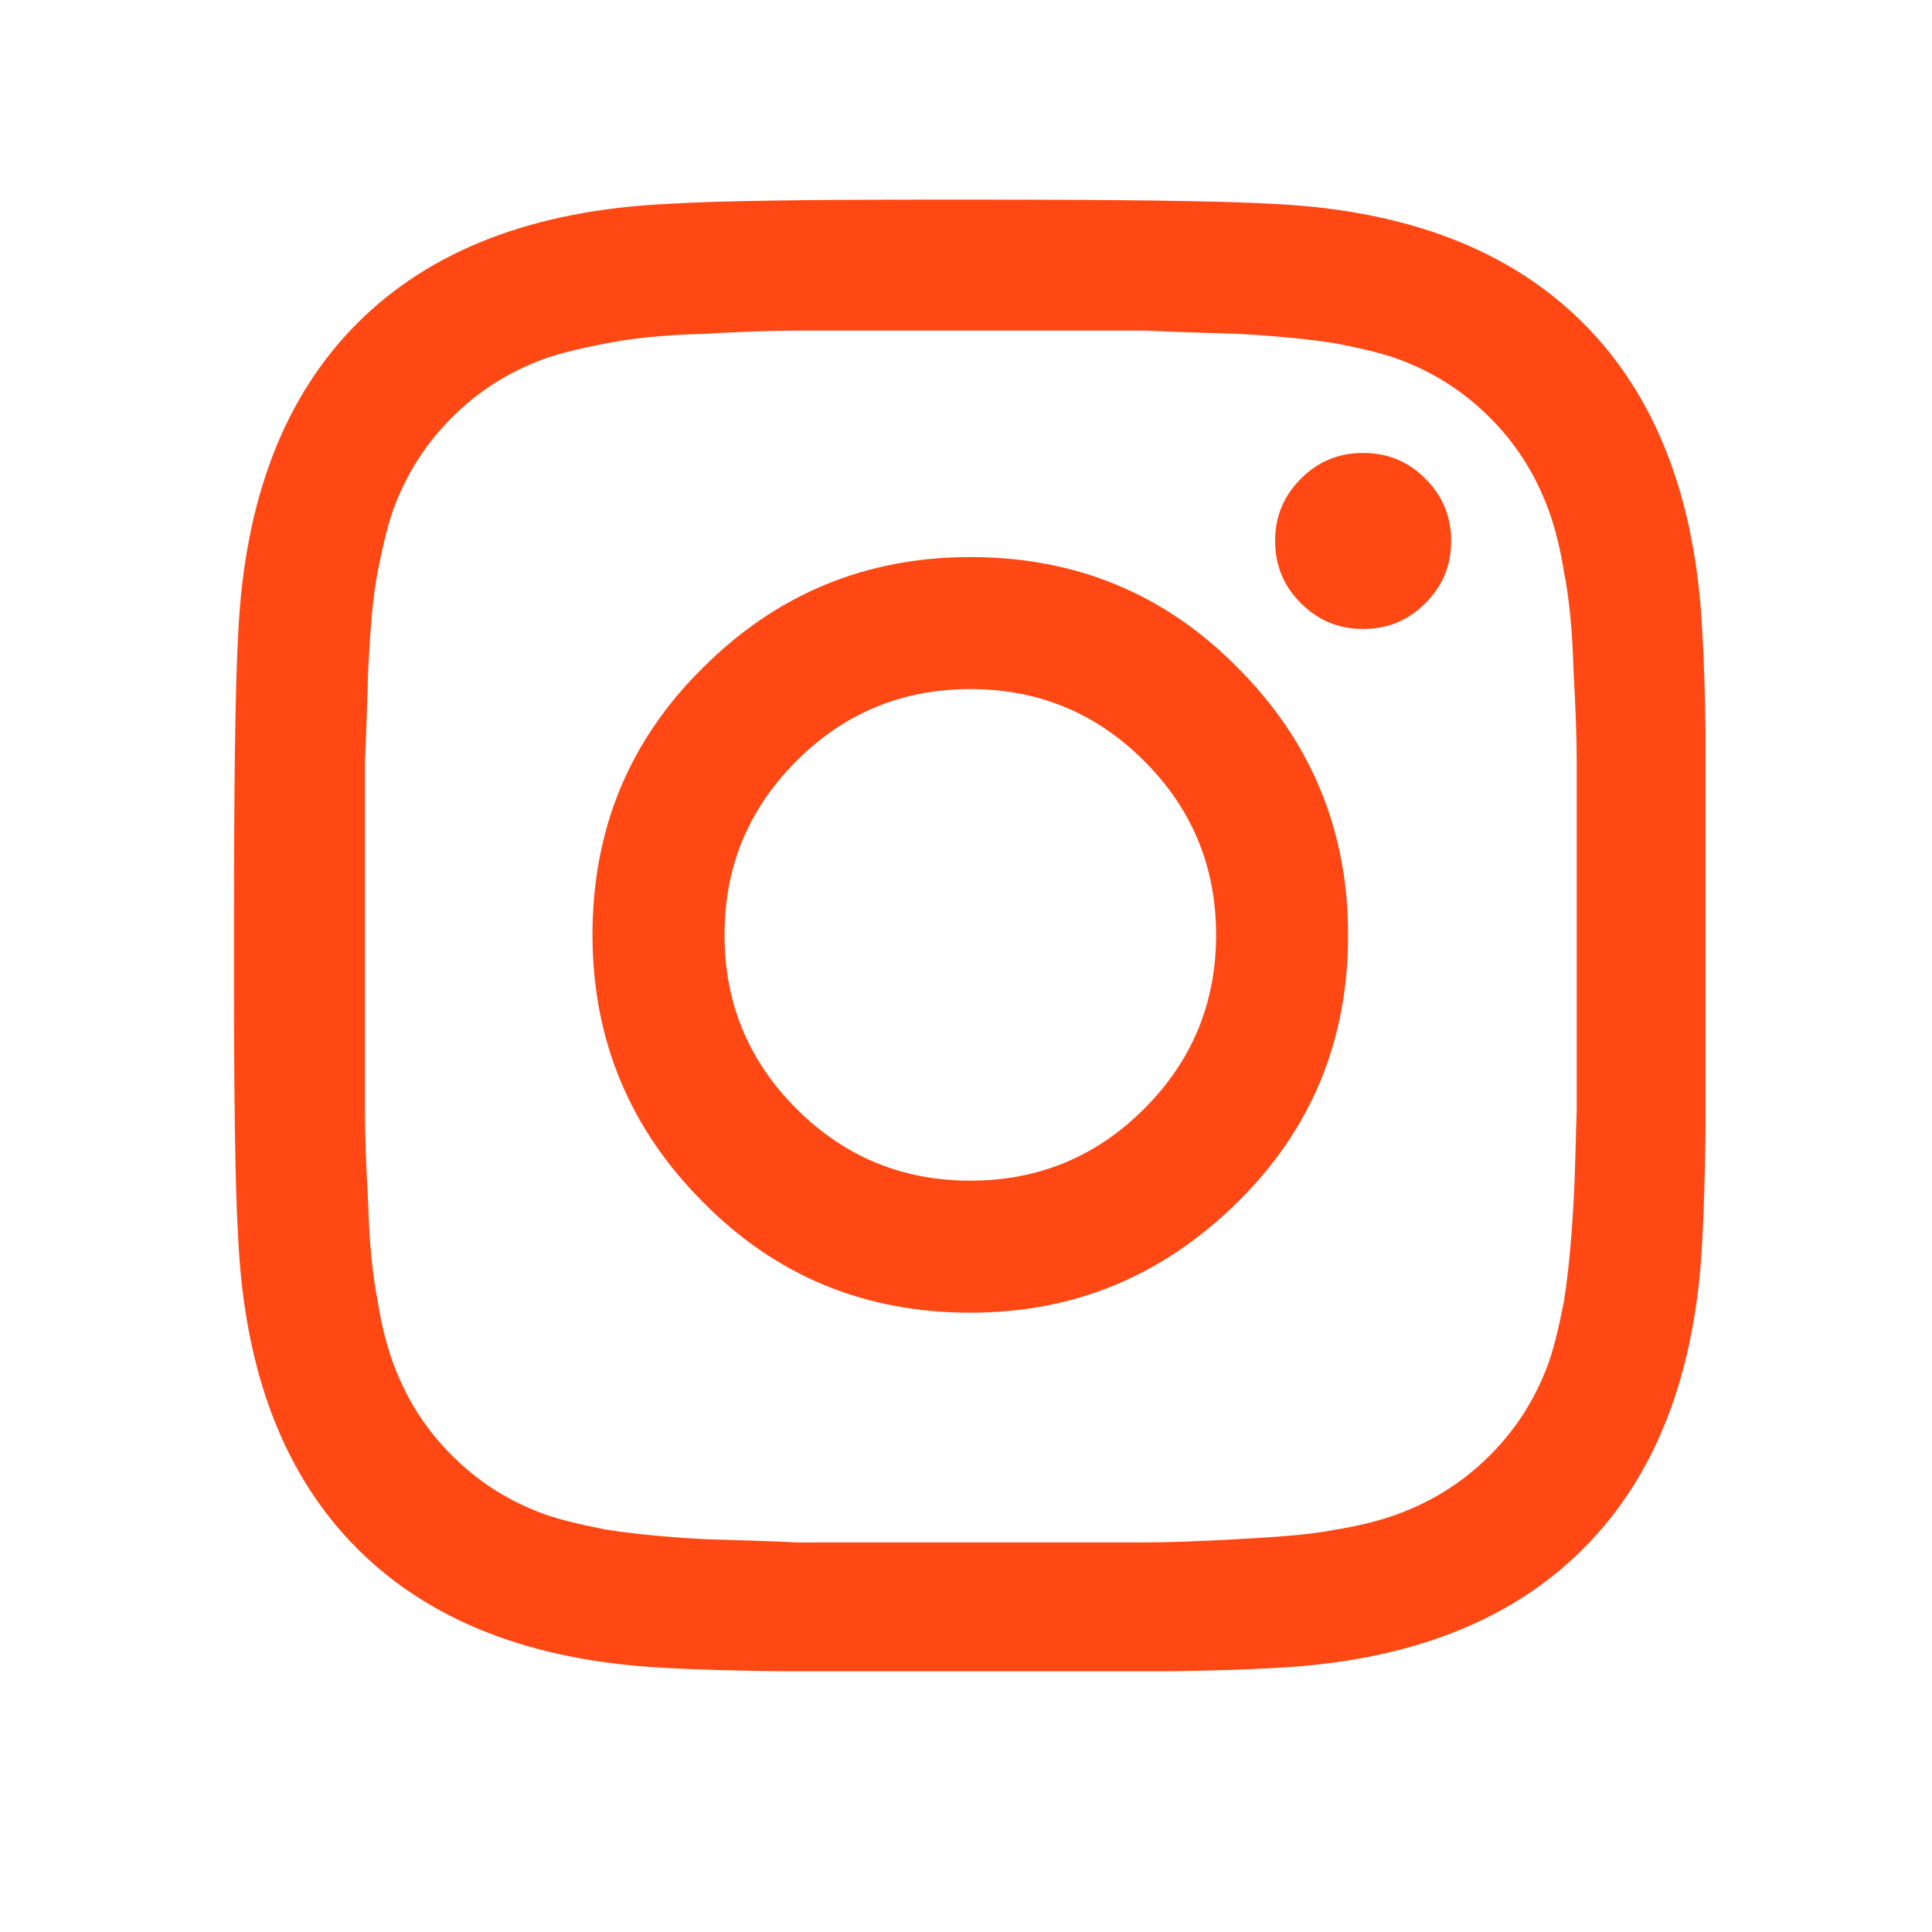 <?xml version="1.0" encoding="UTF-8"?><svg id="Layer_1" xmlns="http://www.w3.org/2000/svg" xmlns:xlink="http://www.w3.org/1999/xlink" viewBox="0 0 18 18"><defs><style>.cls-1{fill:none;}.cls-2{clip-path:url(#clippath);}.cls-3{fill:#ff4814;}</style><clipPath id="clippath"><path class="cls-1" d="M11.87,1.9c1.24,.06,2.2,.43,2.88,1.11,.68,.68,1.05,1.64,1.11,2.88,.03,.48,.04,1.32,.04,2.52v.31c0,1.36-.01,2.31-.04,2.83-.06,1.24-.43,2.2-1.11,2.88s-1.64,1.05-2.88,1.11c-.48,.03-1.32,.04-2.52,.04h-.31c-1.36,0-2.31-.01-2.83-.04-1.24-.06-2.2-.43-2.88-1.11-.68-.68-1.05-1.64-1.11-2.88-.03-.48-.04-1.32-.04-2.52v-.31c0-1.36,.01-2.31,.04-2.83,.06-1.24,.43-2.2,1.11-2.88,.68-.68,1.64-1.05,2.88-1.11,.48-.03,1.32-.04,2.52-.04h.31c1.36,0,2.31,.01,2.83,.04Zm-3.89,1.18h-.31c-.09,0-.18,0-.25,0-.21,0-.5,.01-.86,.03-.36,.01-.67,.04-.92,.09s-.47,.1-.64,.17c-.3,.12-.56,.29-.79,.52-.23,.23-.4,.49-.52,.79-.07,.17-.12,.39-.17,.64s-.07,.56-.09,.92c-.01,.36-.02,.65-.03,.86,0,.07,0,.15,0,.25v.31c0,.12,0,.24,0,.38,0,.21,0,.37,0,.48v.14s0,.03,0,.04v.02s0,.03,0,.07v.14c0,.11,0,.27,0,.48,0,.14,0,.26,0,.38v.31c0,.09,0,.18,0,.25,0,.21,.01,.5,.03,.86,.01,.36,.04,.67,.09,.92,.04,.25,.1,.47,.17,.64,.12,.3,.29,.56,.52,.79,.23,.23,.49,.4,.79,.52,.17,.07,.39,.12,.64,.17,.25,.04,.56,.07,.92,.09,.36,.01,.65,.02,.86,.03,.07,0,.15,0,.25,0h.31c.12,0,.24,0,.38,0,.26,0,.44,0,.56,0h.25c.11,0,.3,0,.56,0,.14,0,.26,0,.38,0h.31c.09,0,.18,0,.25,0,.21,0,.5-.01,.86-.03s.67-.04,.92-.09c.25-.04,.47-.1,.64-.17,.3-.12,.56-.29,.79-.52s.4-.49,.52-.79c.07-.17,.12-.39,.17-.64,.04-.25,.07-.56,.09-.92s.02-.65,.03-.86c0-.07,0-.15,0-.25v-.31c0-.12,0-.24,0-.38,0-.26,0-.44,0-.56v-.25c0-.11,0-.3,0-.56,0-.14,0-.26,0-.38v-.31c0-.09,0-.18,0-.25,0-.21-.01-.5-.03-.86-.01-.36-.04-.67-.09-.92-.04-.25-.1-.47-.17-.64-.12-.3-.29-.56-.52-.79-.23-.23-.49-.4-.79-.52-.17-.07-.39-.12-.64-.17-.25-.04-.56-.07-.92-.09-.36-.01-.65-.02-.86-.03h-.12s-.28,0-.28,0c-.16,0-.34,0-.55,0h-.68s-.03,0-.07,0h-.14c-.11,0-.27,0-.48,0-.14,0-.26,0-.38,0Zm1.06,2.11c.98,0,1.81,.34,2.49,1.03,.68,.68,1.03,1.51,1.03,2.49s-.34,1.81-1.03,2.49-1.51,1.03-2.49,1.03-1.81-.34-2.49-1.03c-.68-.68-1.03-1.51-1.03-2.49s.34-1.81,1.03-2.49c.68-.68,1.51-1.03,2.49-1.03Zm0,1.23c-.63,0-1.17,.22-1.62,.67-.45,.45-.67,.99-.67,1.62s.22,1.17,.67,1.62c.45,.45,.99,.67,1.62,.67s1.17-.22,1.62-.67,.67-.99,.67-1.62-.22-1.17-.67-1.62c-.45-.45-.99-.67-1.62-.67Zm3.66-2.2c.23,0,.42,.08,.58,.24,.16,.16,.24,.35,.24,.58s-.08,.42-.24,.58c-.16,.16-.35,.24-.58,.24s-.42-.08-.58-.24c-.16-.16-.24-.35-.24-.58s.08-.42,.24-.58c.16-.16,.35-.24,.58-.24Z"/></clipPath></defs><g class="cls-2"><polygon class="cls-3" points="2.18 1.86 15.89 1.86 15.89 15.57 2.18 15.57 2.18 1.86"/></g></svg>